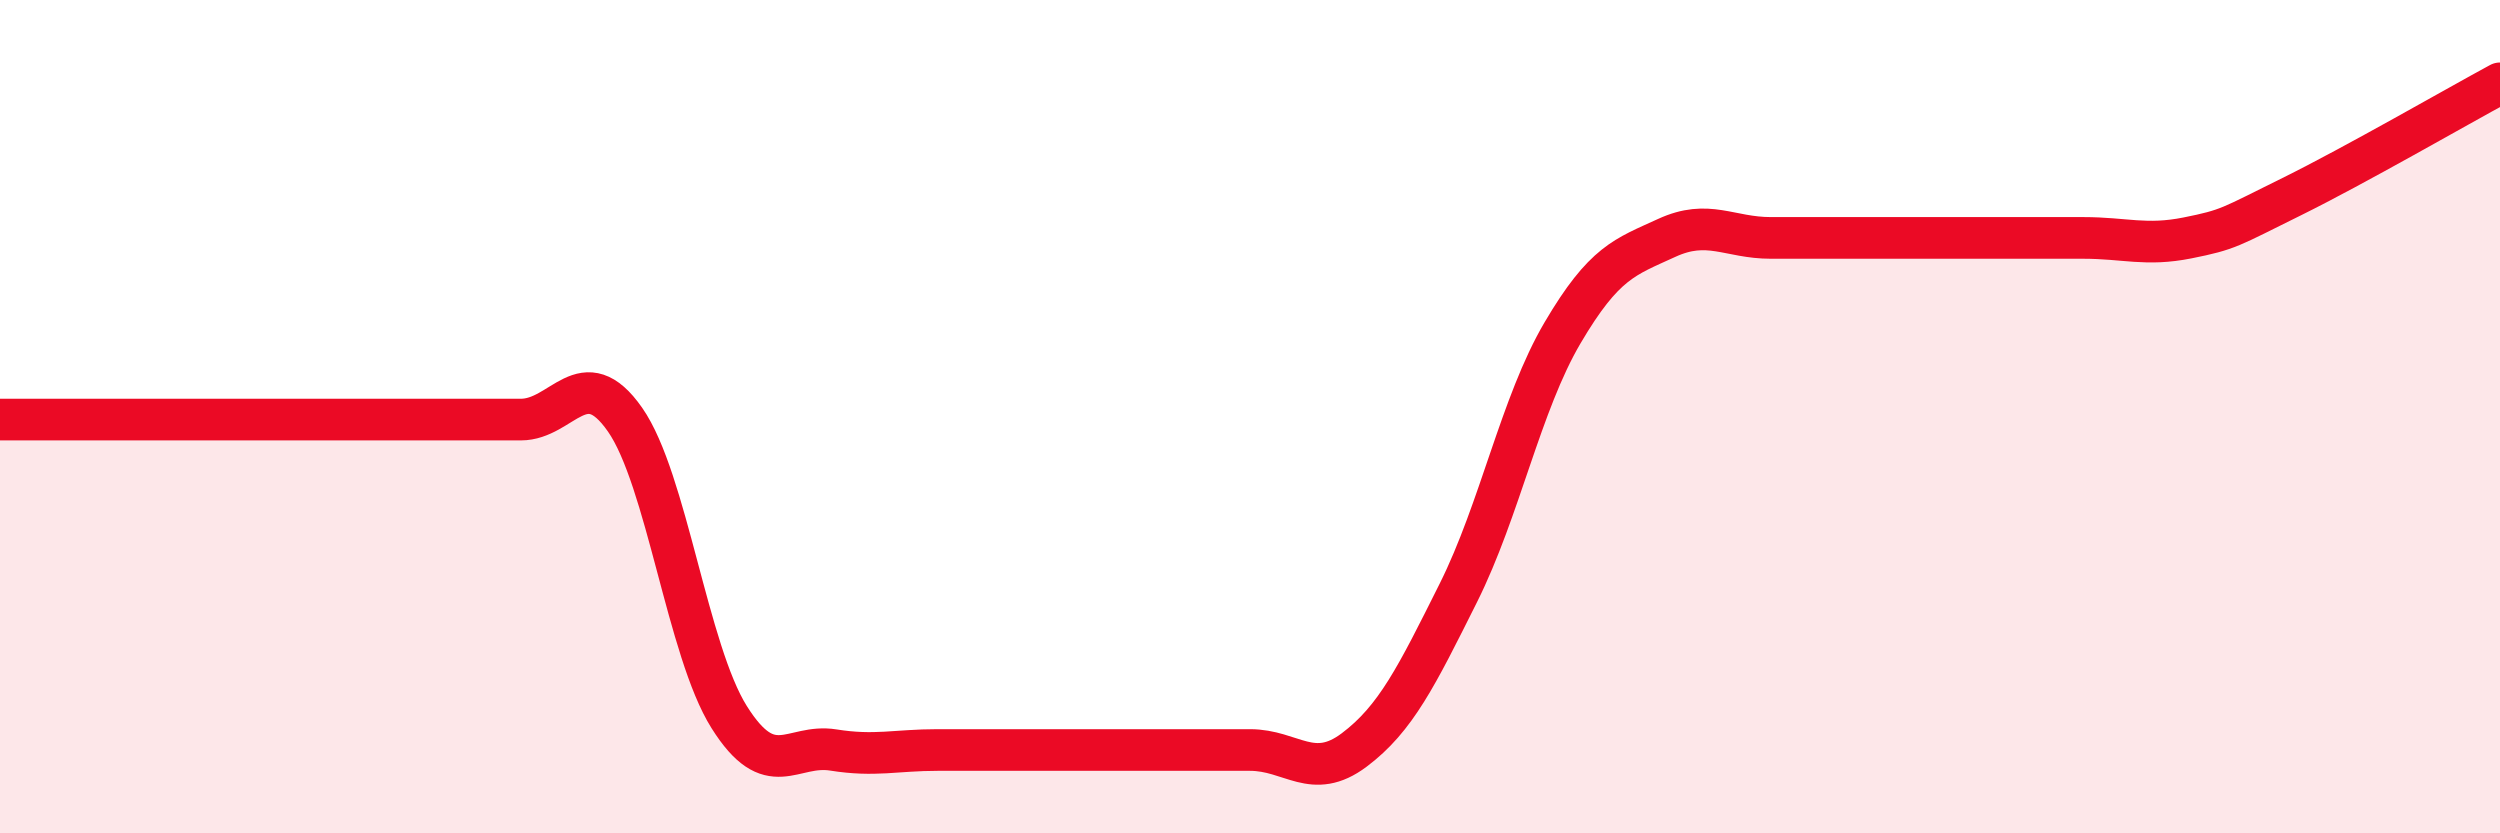 
    <svg width="60" height="20" viewBox="0 0 60 20" xmlns="http://www.w3.org/2000/svg">
      <path
        d="M 0,10.07 C 0.5,10.07 1.5,10.07 2.5,10.07 C 3.5,10.07 4,10.07 5,10.07 C 6,10.07 6.5,10.07 7.5,10.07 C 8.5,10.07 9,10.07 10,10.07 C 11,10.07 11.5,10.07 12.5,10.07 C 13.5,10.07 14,8.64 15,10.07 C 16,11.5 16.5,15.62 17.5,17.21 C 18.5,18.8 19,17.84 20,18 C 21,18.16 21.5,18 22.5,18 C 23.5,18 24,18 25,18 C 26,18 26.5,18 27.5,18 C 28.5,18 29,18 30,18 C 31,18 31.5,18.75 32.5,18 C 33.5,17.25 34,16.23 35,14.23 C 36,12.23 36.5,9.69 37.5,7.99 C 38.5,6.29 39,6.17 40,5.71 C 41,5.25 41.5,5.71 42.5,5.71 C 43.5,5.71 44,5.71 45,5.71 C 46,5.71 46.5,5.71 47.5,5.71 C 48.5,5.71 49,5.71 50,5.71 C 51,5.71 51.5,5.91 52.5,5.71 C 53.5,5.51 53.5,5.46 55,4.72 C 56.5,3.98 59,2.54 60,2L60 20L0 20Z"
        fill="#EB0A25"
        opacity="0.1"
        stroke-linecap="round"
        stroke-linejoin="round"
      />
      <path
        d="M 0,10.07 C 0.5,10.07 1.5,10.07 2.5,10.07 C 3.5,10.07 4,10.07 5,10.07 C 6,10.07 6.5,10.07 7.5,10.07 C 8.5,10.07 9,10.07 10,10.07 C 11,10.07 11.5,10.07 12.5,10.07 C 13.5,10.07 14,8.64 15,10.07 C 16,11.5 16.5,15.62 17.5,17.21 C 18.5,18.8 19,17.84 20,18 C 21,18.16 21.5,18 22.5,18 C 23.5,18 24,18 25,18 C 26,18 26.5,18 27.5,18 C 28.5,18 29,18 30,18 C 31,18 31.5,18.75 32.5,18 C 33.5,17.25 34,16.23 35,14.23 C 36,12.23 36.5,9.69 37.5,7.99 C 38.5,6.29 39,6.17 40,5.71 C 41,5.25 41.5,5.71 42.5,5.71 C 43.5,5.71 44,5.71 45,5.71 C 46,5.71 46.5,5.71 47.5,5.71 C 48.5,5.71 49,5.71 50,5.71 C 51,5.71 51.5,5.91 52.5,5.71 C 53.5,5.51 53.5,5.46 55,4.72 C 56.5,3.98 59,2.54 60,2"
        stroke="#EB0A25"
        stroke-width="1"
        fill="none"
        stroke-linecap="round"
        stroke-linejoin="round"
      />
    </svg>
  